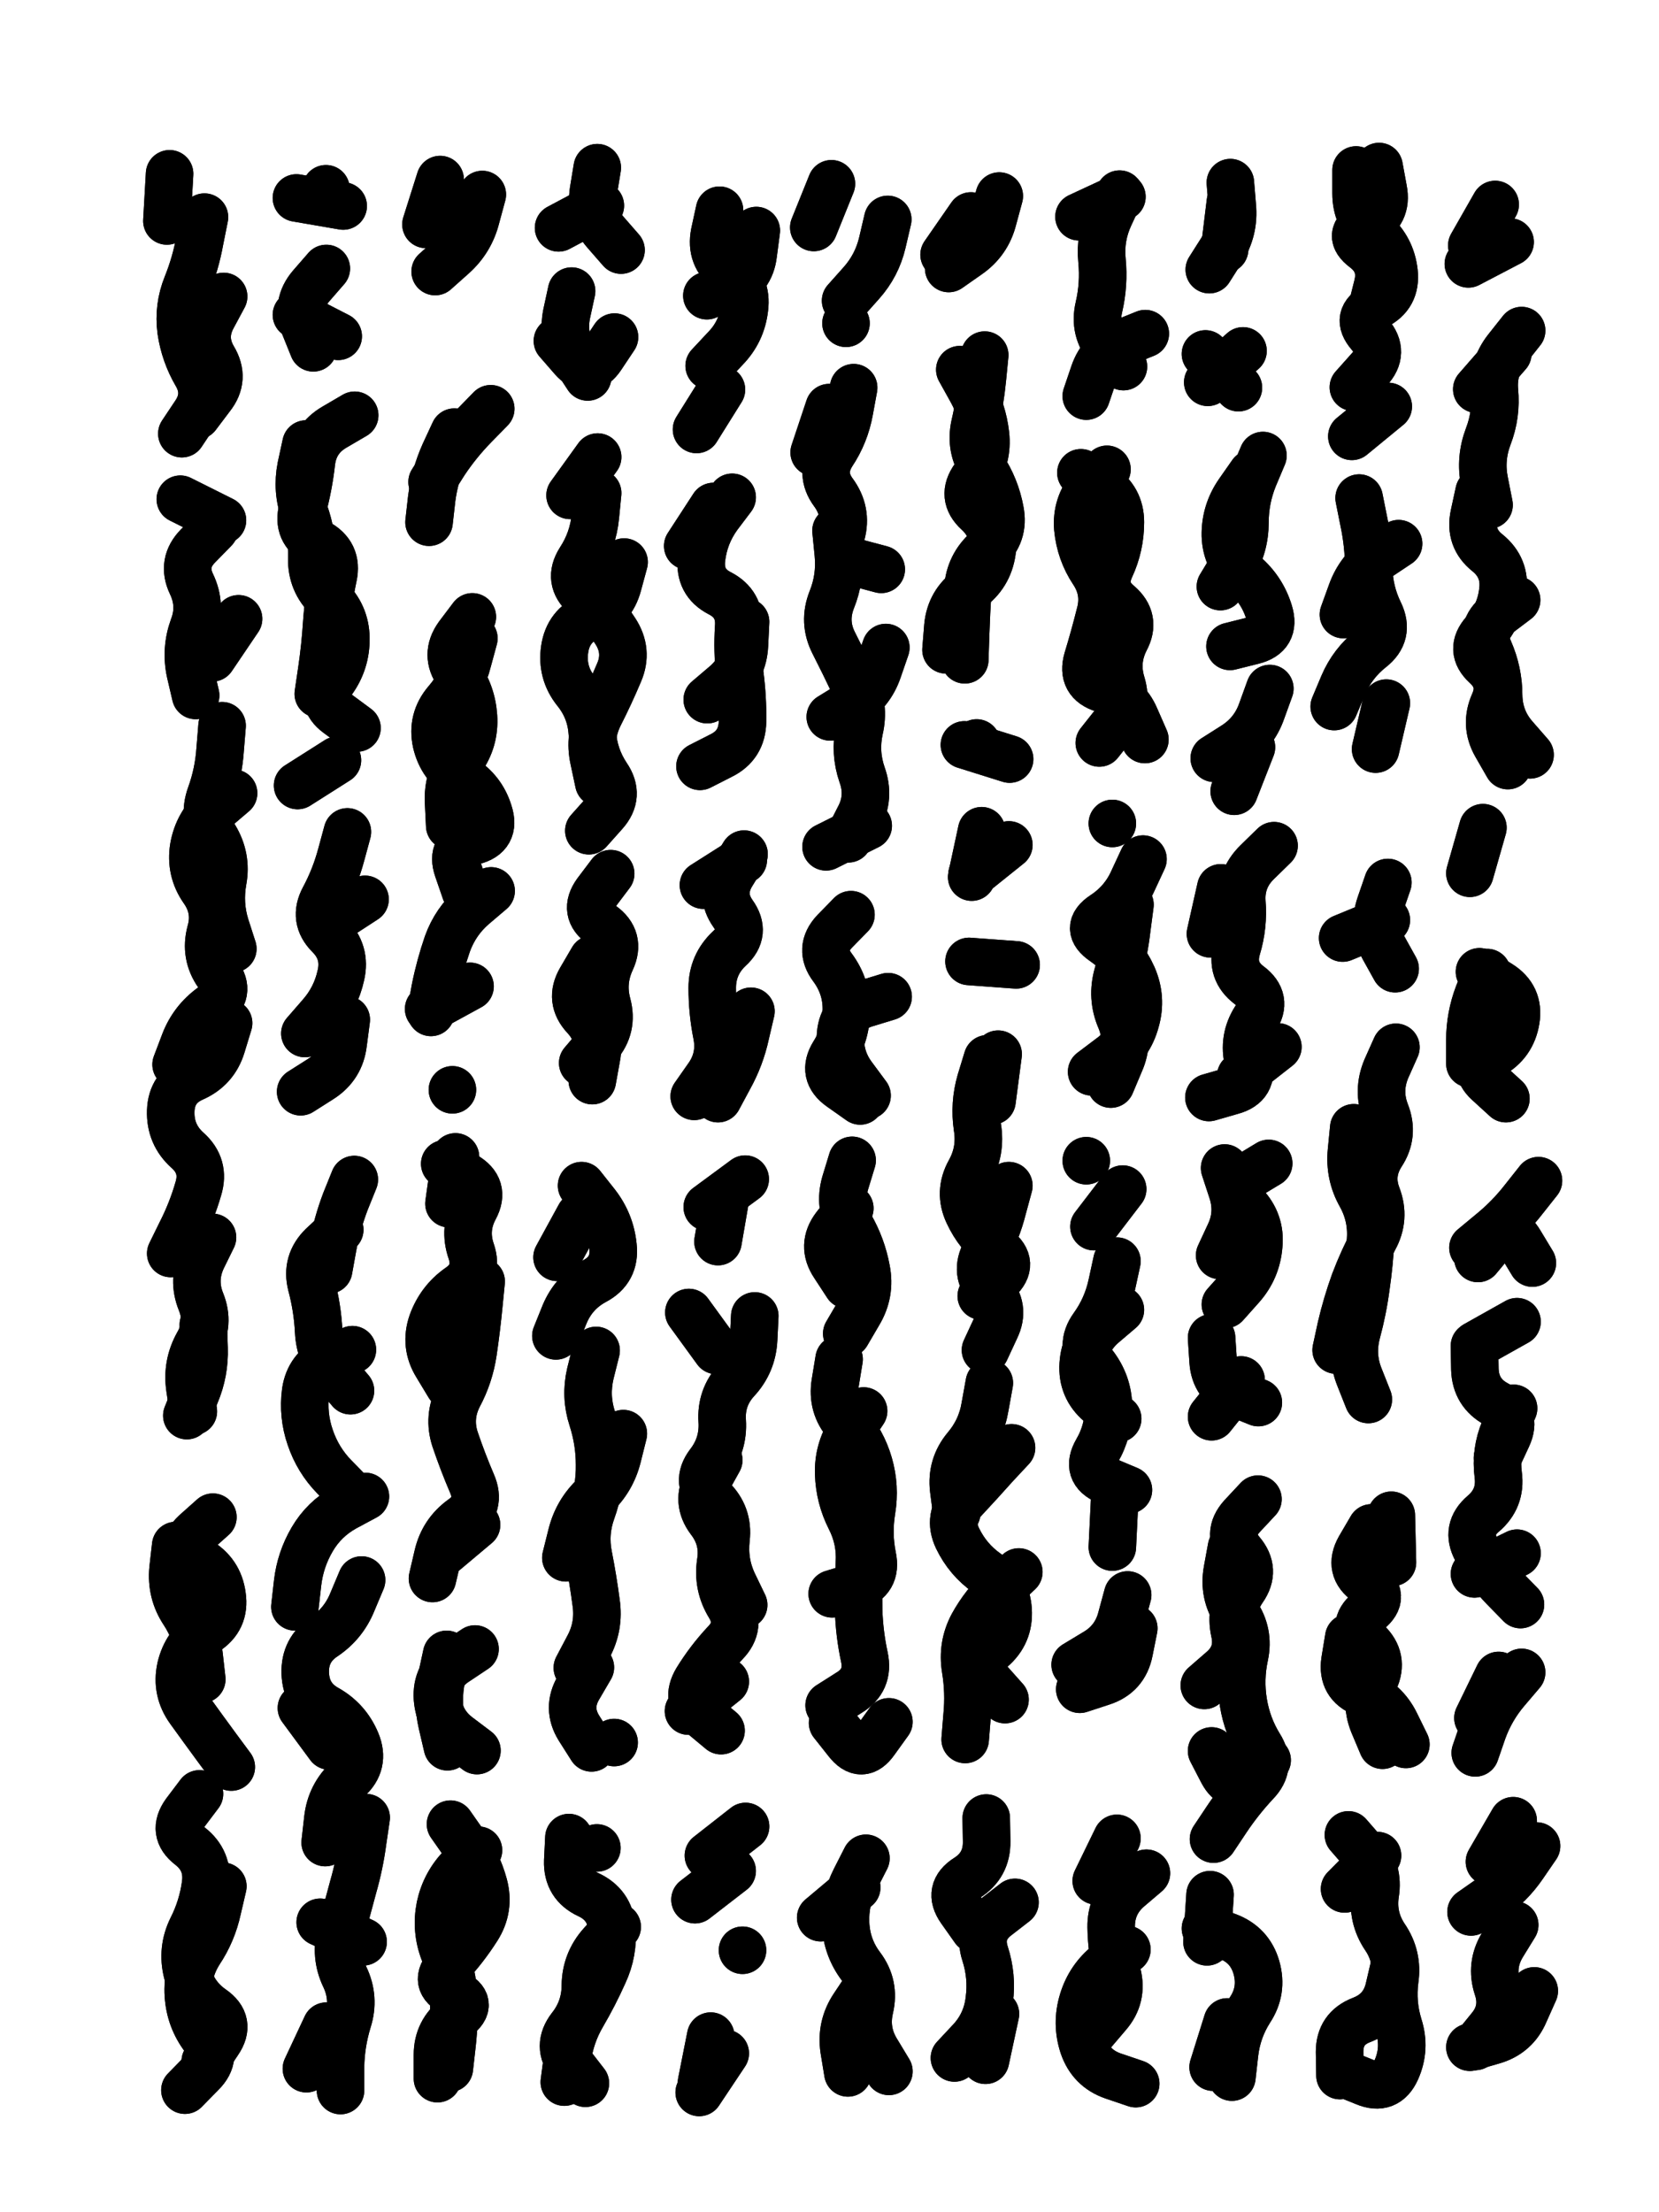 <svg xmlns="http://www.w3.org/2000/svg" viewBox="0 0 4329 5772"><title>Infinite Scribble #530</title><defs><filter id="piece_530_3_4_filter" x="-100" y="-100" width="4529" height="5972" filterUnits="userSpaceOnUse"><feGaussianBlur in="SourceGraphic" result="lineShape_1" stdDeviation="6200e-3"/><feColorMatrix in="lineShape_1" result="lineShape" type="matrix" values="1 0 0 0 0  0 1 0 0 0  0 0 1 0 0  0 0 0 7440e-3 -3720e-3"/><feGaussianBlur in="lineShape" result="shrank_blurred" stdDeviation="11200e-3"/><feColorMatrix in="shrank_blurred" result="shrank" type="matrix" values="1 0 0 0 0 0 1 0 0 0 0 0 1 0 0 0 0 0 9510e-3 -5960e-3"/><feColorMatrix in="lineShape" result="border_filled" type="matrix" values="0.6 0 0 0 -0.4  0 0.6 0 0 -0.4  0 0 0.6 0 -0.4  0 0 0 1 0"/><feComposite in="border_filled" in2="shrank" result="border" operator="out"/><feOffset in="lineShape" result="shapes_linestyle_bottom3" dx="29760e-3" dy="29760e-3"/><feOffset in="lineShape" result="shapes_linestyle_bottom2" dx="19840e-3" dy="19840e-3"/><feOffset in="lineShape" result="shapes_linestyle_bottom1" dx="9920e-3" dy="9920e-3"/><feMerge result="shapes_linestyle_bottom"><feMergeNode in="shapes_linestyle_bottom3"/><feMergeNode in="shapes_linestyle_bottom2"/><feMergeNode in="shapes_linestyle_bottom1"/></feMerge><feGaussianBlur in="shapes_linestyle_bottom" result="shapes_linestyle_bottomcontent_blurred" stdDeviation="11200e-3"/><feColorMatrix in="shapes_linestyle_bottomcontent_blurred" result="shapes_linestyle_bottomcontent" type="matrix" values="1 0 0 0 0 0 1 0 0 0 0 0 1 0 0 0 0 0 9510e-3 -5960e-3"/><feColorMatrix in="shapes_linestyle_bottomcontent" result="shapes_linestyle_bottomdark" type="matrix" values="0.6 0 0 0 -0.1  0 0.6 0 0 -0.1  0 0 0.6 0 -0.1  0 0 0 1 0"/><feColorMatrix in="shapes_linestyle_bottom" result="shapes_linestyle_bottomborderblack" type="matrix" values="0.6 0 0 0 -0.4  0 0.6 0 0 -0.4  0 0 0.6 0 -0.4  0 0 0 1 0"/><feGaussianBlur in="lineShape" result="shapes_linestyle_frontshrank_blurred" stdDeviation="11200e-3"/><feColorMatrix in="shapes_linestyle_frontshrank_blurred" result="shapes_linestyle_frontshrank" type="matrix" values="1 0 0 0 0 0 1 0 0 0 0 0 1 0 0 0 0 0 9510e-3 -5960e-3"/><feMerge result="shapes_linestyle"><feMergeNode in="shapes_linestyle_bottomborderblack"/><feMergeNode in="shapes_linestyle_bottomdark"/><feMergeNode in="shapes_linestyle_frontshrank"/></feMerge><feComposite in="shapes_linestyle" in2="shrank" result="shapes_linestyle_cropped" operator="over"/><feComposite in="border" in2="shapes_linestyle_cropped" result="shapes" operator="over"/></filter><filter id="piece_530_3_4_shadow" x="-100" y="-100" width="4529" height="5972" filterUnits="userSpaceOnUse"><feColorMatrix in="SourceGraphic" result="result_blackened" type="matrix" values="0 0 0 0 0  0 0 0 0 0  0 0 0 0 0  0 0 0 0.8 0"/><feGaussianBlur in="result_blackened" result="result_blurred" stdDeviation="37200e-3"/><feComposite in="SourceGraphic" in2="result_blurred" result="result" operator="over"/></filter><filter id="piece_530_3_4_overall" x="-100" y="-100" width="4529" height="5972" filterUnits="userSpaceOnUse"><feTurbulence result="background_texture_bumps" type="fractalNoise" baseFrequency="61e-3" numOctaves="3"/><feDiffuseLighting in="background_texture_bumps" result="background_texture" surfaceScale="1" diffuseConstant="2" lighting-color="#aaa"><feDistantLight azimuth="225" elevation="20"/></feDiffuseLighting><feColorMatrix in="background_texture" result="background_texturelightened" type="matrix" values="0.6 0 0 0 0.8  0 0.6 0 0 0.8  0 0 0.6 0 0.8  0 0 0 1 0"/><feColorMatrix in="SourceGraphic" result="background_darkened" type="matrix" values="2 0 0 0 -1  0 2 0 0 -1  0 0 2 0 -1  0 0 0 1 0"/><feMorphology in="background_darkened" result="background_glow_1_thicken" operator="dilate" radius="129600e-3"/><feColorMatrix in="background_glow_1_thicken" result="background_glow_1_thicken_colored" type="matrix" values="1.5 0 0 0 -0.2  0 1.5 0 0 -0.2  0 0 1.5 0 -0.2  0 0 0 0.4 0"/><feGaussianBlur in="background_glow_1_thicken_colored" result="background_glow_1" stdDeviation="243000e-3"/><feMorphology in="background_darkened" result="background_glow_2_thicken" operator="dilate" radius="24300e-3"/><feColorMatrix in="background_glow_2_thicken" result="background_glow_2_thicken_colored" type="matrix" values="0 0 0 0 0  0 0 0 0 0  0 0 0 0 0  0 0 0 0.5 0"/><feGaussianBlur in="background_glow_2_thicken_colored" result="background_glow_2" stdDeviation="48600e-3"/><feComposite in="background_glow_1" in2="background_glow_2" result="background_glow" operator="out"/><feBlend in="background_glow" in2="background_texturelightened" result="background" mode="darken"/></filter><clipPath id="piece_530_3_4_clip"><rect x="0" y="0" width="4329" height="5772"/></clipPath><g id="layer_2" filter="url(#piece_530_3_4_filter)" stroke-width="124" stroke-linecap="round" fill="none"><path d="M 474 507 Q 474 507 462 567 Q 451 628 428 685 Q 405 742 413 803 Q 422 864 453 917 Q 484 970 449 1021 L 415 1072" stroke="hsl(56,100%,54%)"/><path d="M 866 1024 Q 866 1024 813 1055 Q 760 1086 753 1147 Q 746 1209 730 1268 Q 714 1328 768 1356 Q 823 1385 810 1445 Q 797 1506 793 1567 Q 789 1629 780 1690 L 771 1751 M 844 2601 Q 844 2601 836 2662 Q 829 2723 777 2756 L 725 2789 M 717 1990 L 821 1924 M 893 2287 L 790 2354 M 792 641 Q 792 641 752 687 Q 712 734 735 791 L 758 848 M 791 433 L 791 433" stroke="hsl(58,100%,53%)"/><path d="M 1065 2582 Q 1065 2582 1076 2521 Q 1088 2461 1108 2403 Q 1129 2345 1175 2305 L 1222 2265 M 1173 1550 Q 1173 1550 1136 1599 Q 1100 1649 1136 1699 Q 1172 1749 1176 1810 Q 1180 1872 1144 1922 Q 1108 1972 1111 2033 L 1114 2095 M 1126 1068 Q 1126 1068 1100 1124 Q 1075 1180 1067 1241 L 1060 1303 M 1121 2784 L 1121 2784 M 1052 526 L 1089 409" stroke="hsl(70,100%,53%)"/><path d="M 1569 1407 Q 1569 1407 1553 1466 Q 1537 1526 1480 1549 Q 1423 1573 1414 1634 Q 1405 1695 1443 1743 Q 1482 1791 1486 1852 Q 1490 1914 1524 1965 Q 1559 2016 1518 2062 L 1477 2108 M 1398 535 L 1507 477 M 1487 2443 Q 1487 2443 1456 2496 Q 1425 2549 1467 2594 Q 1509 2639 1497 2699 L 1486 2760 M 1500 1133 L 1428 1233 M 1432 700 Q 1432 700 1419 760 Q 1407 821 1440 872 L 1474 924" stroke="hsl(86,100%,53%)"/><path d="M 1823 957 L 1758 1061 M 1914 542 Q 1914 542 1906 603 Q 1899 665 1842 688 L 1785 712" stroke="hsl(117,100%,52%)"/><path d="M 2161 2327 Q 2161 2327 2118 2371 Q 2076 2416 2113 2465 Q 2150 2515 2149 2576 Q 2149 2638 2116 2690 Q 2084 2742 2134 2777 L 2185 2813 M 2154 2129 Q 2154 2129 2182 2074 Q 2211 2020 2190 1962 Q 2170 1904 2183 1844 Q 2197 1784 2170 1728 Q 2144 1673 2116 1618 Q 2088 1563 2111 1505 Q 2134 1448 2128 1386 L 2122 1325 M 2104 1004 L 2065 1121 M 2064 534 L 2110 420 M 2148 784 L 2148 784" stroke="hsl(123,100%,50%)"/><path d="M 2409 1636 Q 2409 1636 2414 1574 Q 2420 1513 2470 1477 Q 2520 1441 2529 1380 Q 2538 1319 2492 1277 Q 2447 1236 2483 1186 Q 2519 1136 2512 1074 Q 2505 1013 2475 959 L 2445 905 M 2489 1879 L 2489 1879 M 2548 452 Q 2548 452 2532 511 Q 2517 571 2466 606 L 2416 641" stroke="hsl(153,100%,49%)"/><path d="M 2829 1165 Q 2829 1165 2788 1211 Q 2748 1258 2753 1319 Q 2759 1381 2793 1432 Q 2827 1483 2811 1542 Q 2796 1602 2778 1661 Q 2761 1720 2820 1738 Q 2879 1757 2903 1813 L 2928 1870 M 2862 447 Q 2862 447 2836 503 Q 2810 559 2816 620 Q 2822 682 2808 742 Q 2794 802 2833 849 L 2872 897 M 2923 2182 Q 2923 2182 2897 2238 Q 2872 2294 2820 2328 Q 2769 2362 2820 2397 Q 2871 2432 2896 2488 Q 2921 2545 2904 2604 Q 2888 2664 2838 2700 L 2789 2737" stroke="hsl(168,100%,48%)"/><path d="M 3265 2147 Q 3265 2147 3221 2190 Q 3177 2233 3181 2294 Q 3186 2356 3168 2415 Q 3151 2474 3200 2511 Q 3250 2548 3216 2599 Q 3183 2651 3198 2711 Q 3214 2771 3154 2787 L 3095 2804 M 3184 856 L 3092 938 M 3254 1737 Q 3254 1737 3233 1795 Q 3213 1853 3161 1886 L 3109 1919 M 3236 1129 Q 3236 1129 3212 1186 Q 3189 1243 3189 1304 Q 3189 1366 3157 1418 L 3125 1471 M 3136 591 L 3151 468" stroke="hsl(184,100%,49%)"/><path d="M 3563 1001 L 3468 1079 M 3520 746 Q 3520 746 3535 686 Q 3550 626 3501 589 Q 3452 552 3507 524 Q 3562 496 3550 435 L 3539 375" stroke="hsl(181,100%,49%)"/><path d="M 3898 1506 Q 3898 1506 3849 1543 Q 3801 1581 3826 1637 Q 3851 1694 3851 1755 Q 3852 1817 3892 1863 L 3933 1910 M 3911 803 Q 3911 803 3873 851 Q 3835 899 3840 960 Q 3846 1022 3824 1079 Q 3802 1137 3814 1197 L 3826 1258 M 3842 474 L 3781 581" stroke="hsl(153,100%,49%)"/><path d="M 537 2610 Q 537 2610 519 2669 Q 501 2728 444 2753 Q 388 2778 386 2839 Q 384 2901 430 2942 Q 476 2983 458 3042 Q 441 3101 413 3156 L 386 3211 M 428 3634 Q 428 3634 451 3577 Q 475 3520 473 3458 L 471 3397 M 520 1834 Q 520 1834 515 1895 Q 511 1957 490 2015 Q 469 2073 501 2125 Q 533 2178 522 2238 Q 511 2299 529 2357 L 548 2416 M 563 1555 L 494 1657 M 521 1298 L 411 1243" stroke="hsl(47,100%,53%)"/><path d="M 1851 1238 Q 1851 1238 1814 1287 Q 1778 1337 1771 1398 Q 1764 1460 1818 1488 Q 1873 1516 1868 1577 Q 1864 1639 1871 1700 Q 1879 1762 1878 1823 Q 1877 1885 1822 1912 L 1767 1940" stroke="hsl(102,100%,52%)"/><path d="M 3422 1784 Q 3422 1784 3446 1727 Q 3470 1671 3518 1633 Q 3567 1595 3540 1539 Q 3513 1484 3512 1422 Q 3512 1361 3499 1300 L 3487 1240" stroke="hsl(168,100%,48%)"/><path d="M 1752 2801 Q 1752 2801 1787 2751 Q 1823 2701 1811 2640 Q 1799 2580 1799 2518 Q 1799 2457 1844 2415 Q 1889 2374 1853 2324 Q 1818 2274 1850 2221 L 1882 2169" stroke="hsl(90,100%,53%)"/><path d="M 2599 4042 Q 2599 4042 2554 4084 Q 2509 4126 2479 4180 Q 2450 4234 2460 4295 Q 2470 4356 2464 4417 L 2459 4479 M 2522 3549 Q 2522 3549 2511 3610 Q 2501 3671 2461 3718 Q 2422 3765 2429 3826 L 2437 3888 M 2517 2703 Q 2517 2703 2499 2762 Q 2482 2821 2491 2882 Q 2501 2943 2471 2997 Q 2441 3051 2467 3106 Q 2493 3162 2541 3199 Q 2590 3237 2545 3279 L 2501 3322 M 2477 2222 L 2573 2145" stroke="hsl(112,100%,49%)"/><path d="M 3473 2883 Q 3473 2883 3467 2944 Q 3461 3006 3491 3059 Q 3521 3113 3517 3174 Q 3514 3236 3505 3297 Q 3497 3358 3481 3417 Q 3465 3477 3488 3534 L 3511 3592 M 3558 2341 L 3444 2388" stroke="hsl(141,100%,48%)"/><path d="M 3776 2219 L 3810 2100 M 3870 2807 Q 3870 2807 3824 2765 Q 3779 2724 3832 2693 Q 3886 2663 3896 2602 Q 3906 2541 3853 2508 L 3801 2476" stroke="hsl(129,100%,49%)"/><path d="M 884 4063 Q 884 4063 860 4120 Q 837 4177 786 4211 Q 735 4245 737 4306 Q 739 4368 792 4398 Q 846 4428 870 4485 Q 894 4542 848 4583 Q 803 4625 796 4686 L 789 4748 M 856 3838 Q 856 3838 813 3794 Q 770 3750 750 3691 Q 730 3633 738 3572 Q 747 3511 803 3486 L 860 3462 M 798 3254 Q 798 3254 809 3193 Q 820 3133 842 3075 L 865 3018 M 792 5227 L 740 5338 M 888 5007 L 776 4956" stroke="hsl(43,100%,52%)"/><path d="M 1196 3284 Q 1196 3284 1190 3345 Q 1184 3407 1175 3468 Q 1166 3529 1137 3583 Q 1109 3638 1128 3696 Q 1148 3755 1172 3811 Q 1197 3868 1147 3903 Q 1097 3939 1083 3999 L 1069 4059 M 1106 4257 Q 1106 4257 1093 4317 Q 1080 4378 1094 4438 L 1108 4498 M 1112 3081 L 1129 2959" stroke="hsl(52,100%,51%)"/><path d="M 1496 3464 Q 1496 3464 1481 3524 Q 1467 3584 1486 3642 Q 1505 3701 1505 3762 Q 1506 3824 1485 3882 Q 1464 3940 1476 4000 Q 1488 4061 1496 4122 Q 1505 4183 1476 4237 L 1447 4292 M 1543 4487 L 1543 4487 M 1453 3113 L 1394 3221" stroke="hsl(59,100%,50%)"/><path d="M 1810 3464 L 1738 3365 M 1816 3750 Q 1816 3750 1786 3804 Q 1756 3858 1793 3907 Q 1831 3956 1821 4017 Q 1812 4078 1844 4130 Q 1876 4183 1833 4227 Q 1791 4272 1759 4324 Q 1727 4377 1774 4416 L 1822 4456 M 1786 3090 L 1885 3017" stroke="hsl(72,100%,50%)"/><path d="M 2130 3487 Q 2130 3487 2120 3548 Q 2110 3609 2150 3655 Q 2191 3702 2208 3761 Q 2225 3820 2215 3881 Q 2205 3942 2217 4002 Q 2230 4063 2171 4081 L 2112 4099 M 2158 3093 Q 2158 3093 2120 3141 Q 2083 3190 2117 3241 L 2151 3293 M 2260 4433 Q 2260 4433 2224 4483 Q 2189 4533 2151 4484 L 2113 4436" stroke="hsl(88,100%,50%)"/><path d="M 2899 4189 Q 2899 4189 2887 4249 Q 2875 4310 2816 4329 L 2758 4348 M 2849 3854 L 2843 3977 M 2795 3141 L 2870 3043 M 2857 3642 Q 2857 3642 2810 3602 Q 2763 3562 2767 3500 Q 2771 3439 2817 3398 L 2864 3358" stroke="hsl(123,100%,47%)"/><path d="M 3138 3344 Q 3138 3344 3179 3298 Q 3220 3252 3225 3190 Q 3231 3129 3188 3084 Q 3146 3040 3198 3008 L 3251 2976 M 3102 3637 L 3179 3541" stroke="hsl(156,100%,47%)"/><path d="M 3899 3389 L 3792 3449 M 3851 4312 L 3797 4423 M 3955 3021 Q 3955 3021 3917 3069 Q 3879 3118 3831 3157 L 3784 3196 M 3890 3615 Q 3890 3615 3866 3671 Q 3842 3728 3850 3789 Q 3858 3850 3811 3890 Q 3764 3930 3793 3984 Q 3822 4039 3865 4083 L 3908 4127" stroke="hsl(105,100%,49%)"/><path d="M 496 3899 Q 496 3899 450 3940 Q 405 3982 458 4012 Q 512 4043 520 4104 Q 529 4165 477 4198 Q 426 4232 412 4292 Q 399 4352 435 4402 Q 471 4452 507 4501 L 544 4551 M 522 4862 Q 522 4862 508 4922 Q 495 4982 461 5033 Q 428 5085 432 5146 Q 436 5208 473 5257 Q 510 5307 466 5350 L 423 5394" stroke="hsl(35,100%,53%)"/><path d="M 3247 4533 Q 3247 4533 3203 4575 Q 3159 4618 3130 4563 L 3102 4509 M 3083 4338 Q 3083 4338 3129 4298 Q 3176 4258 3162 4198 Q 3149 4138 3184 4087 Q 3219 4037 3179 3990 Q 3140 3943 3181 3897 L 3223 3852 M 3143 5216 L 3106 5334 M 3098 4884 L 3090 5007" stroke="hsl(129,100%,47%)"/><path d="M 3460 4213 Q 3460 4213 3450 4274 Q 3441 4335 3498 4358 Q 3555 4382 3582 4437 L 3609 4492 M 3571 3894 L 3574 4017" stroke="hsl(117,100%,48%)"/><path d="M 1189 4768 Q 1189 4768 1145 4811 Q 1102 4855 1089 4915 Q 1077 4976 1099 5033 Q 1122 5091 1124 5152 Q 1127 5214 1120 5275 L 1113 5337" stroke="hsl(45,100%,52%)"/><path d="M 1425 4735 Q 1425 4735 1422 4796 Q 1420 4858 1476 4884 Q 1532 4910 1537 4971 Q 1542 5033 1516 5089 Q 1491 5145 1460 5198 Q 1429 5251 1421 5312 L 1413 5373" stroke="hsl(51,100%,51%)"/><path d="M 1795 5253 L 1771 5374 M 1789 4782 L 1886 4706 M 1878 5029 L 1878 5029" stroke="hsl(58,100%,50%)"/><path d="M 2202 5125 Q 2202 5125 2168 5176 Q 2134 5227 2143 5288 L 2153 5349 M 2176 4865 L 2082 4944" stroke="hsl(70,100%,50%)"/><path d="M 2483 4974 Q 2483 4974 2447 4923 Q 2412 4873 2464 4840 Q 2516 4807 2515 4745 L 2514 4684 M 2538 5195 L 2512 5316" stroke="hsl(86,100%,50%)"/><path d="M 2881 5027 Q 2881 5027 2832 5064 Q 2784 5102 2766 5161 Q 2748 5220 2767 5278 Q 2787 5337 2845 5357 L 2904 5377 M 2801 4848 L 2855 4737" stroke="hsl(102,100%,49%)"/><path d="M 3459 4728 Q 3459 4728 3499 4774 Q 3539 4821 3529 4882 Q 3520 4943 3554 4994 Q 3589 5045 3580 5106 Q 3572 5167 3590 5226 Q 3609 5285 3584 5341 Q 3559 5397 3502 5373 L 3445 5350" stroke="hsl(102,100%,49%)"/><path d="M 3893 4963 Q 3893 4963 3861 5015 Q 3829 5068 3848 5126 Q 3868 5185 3829 5232 L 3790 5280 M 3889 4691 L 3827 4798" stroke="hsl(86,100%,50%)"/></g><g id="layer_1" filter="url(#piece_530_3_4_filter)" stroke-width="124" stroke-linecap="round" fill="none"><path d="M 524 714 Q 524 714 495 768 Q 466 822 497 875 Q 529 928 491 976 L 454 1025 M 383 394 L 376 517" stroke="hsl(112,100%,60%)"/><path d="M 739 1099 Q 739 1099 726 1159 Q 714 1220 735 1278 Q 756 1336 754 1397 Q 753 1459 797 1501 Q 842 1544 843 1605 Q 844 1667 808 1717 Q 773 1767 822 1803 L 872 1840 M 823 818 L 714 762 M 836 478 L 714 457 M 736 2637 Q 736 2637 776 2591 Q 817 2545 830 2485 Q 844 2425 800 2381 Q 757 2338 786 2284 Q 815 2230 831 2170 L 847 2111" stroke="hsl(117,100%,59%)"/><path d="M 1177 1606 Q 1177 1606 1161 1665 Q 1146 1725 1106 1771 Q 1066 1818 1079 1878 Q 1093 1938 1145 1970 Q 1198 2002 1216 2061 Q 1235 2120 1175 2135 Q 1115 2150 1135 2208 L 1155 2266 M 1167 2514 L 1059 2573 M 1076 649 Q 1076 649 1122 608 Q 1168 567 1183 507 L 1199 448 M 1068 1198 Q 1068 1198 1101 1146 Q 1135 1095 1178 1051 L 1221 1007" stroke="hsl(138,100%,57%)"/><path d="M 1500 1227 Q 1500 1227 1494 1288 Q 1488 1350 1454 1402 Q 1421 1454 1467 1495 Q 1513 1536 1546 1587 Q 1580 1639 1556 1695 Q 1532 1752 1504 1807 Q 1477 1862 1490 1922 L 1503 1983 M 1461 2714 Q 1461 2714 1501 2667 Q 1541 2621 1525 2561 Q 1509 2502 1535 2446 Q 1561 2390 1511 2354 Q 1461 2319 1497 2269 L 1534 2220 M 1544 820 Q 1544 820 1510 871 Q 1476 922 1435 876 L 1395 830 M 1561 593 Q 1561 593 1520 546 Q 1480 500 1489 439 L 1499 378" stroke="hsl(162,100%,56%)"/><path d="M 1791 895 Q 1791 895 1833 850 Q 1876 806 1883 745 Q 1891 684 1842 647 Q 1793 610 1805 549 L 1818 489" stroke="hsl(190,100%,59%)"/><path d="M 2252 1630 Q 2252 1630 2232 1688 Q 2212 1747 2159 1779 L 2107 1811 M 2203 2799 Q 2203 2799 2166 2749 Q 2129 2700 2134 2638 Q 2140 2577 2199 2559 L 2258 2541 M 2096 2150 L 2206 2095 M 2168 952 Q 2168 952 2157 1012 Q 2146 1073 2112 1124 Q 2079 1176 2115 1225 Q 2152 1275 2136 1334 Q 2121 1394 2180 1410 L 2240 1426 M 2257 513 Q 2257 513 2243 573 Q 2229 633 2188 679 L 2147 725" stroke="hsl(193,100%,59%)"/><path d="M 2510 867 Q 2510 867 2504 928 Q 2498 990 2484 1050 Q 2471 1110 2505 1161 Q 2539 1213 2550 1273 Q 2562 1334 2516 1375 Q 2470 1416 2466 1477 Q 2462 1539 2460 1600 L 2458 1662 M 2575 1921 L 2457 1884 M 2474 504 L 2404 605" stroke="hsl(208,100%,62%)"/><path d="M 2809 1879 Q 2809 1879 2847 1831 Q 2885 1783 2867 1724 Q 2849 1665 2877 1610 Q 2906 1556 2859 1516 Q 2812 1477 2838 1421 Q 2864 1365 2864 1303 Q 2864 1242 2812 1208 L 2761 1174 M 2775 974 Q 2775 974 2795 915 Q 2815 857 2872 834 L 2929 811 M 2889 2301 Q 2889 2301 2881 2362 Q 2874 2424 2857 2483 Q 2840 2543 2864 2599 Q 2888 2656 2863 2712 L 2839 2769 M 2843 2089 L 2843 2089 M 2756 506 L 2868 454" stroke="hsl(216,100%,64%)"/><path d="M 3207 1176 Q 3207 1176 3172 1226 Q 3137 1277 3138 1338 Q 3140 1400 3187 1439 Q 3234 1479 3252 1538 Q 3270 1597 3210 1612 L 3150 1627 M 3275 2672 L 3178 2748 M 3126 2257 L 3099 2377 M 3096 644 Q 3096 644 3129 592 Q 3162 540 3156 478 L 3151 417 M 3206 1890 L 3161 2005 M 3172 952 L 3086 864" stroke="hsl(226,100%,65%)"/><path d="M 3472 951 Q 3472 951 3513 905 Q 3555 860 3515 813 Q 3475 767 3530 739 Q 3585 712 3578 650 Q 3571 589 3525 548 Q 3479 507 3479 445 L 3479 384" stroke="hsl(223,100%,66%)"/><path d="M 3881 572 L 3772 629 M 3800 1224 Q 3800 1224 3787 1284 Q 3774 1345 3822 1383 Q 3870 1422 3862 1483 Q 3855 1544 3814 1590 Q 3773 1636 3818 1677 Q 3864 1719 3839 1775 Q 3814 1831 3844 1884 L 3875 1938 M 3794 956 L 3875 863" stroke="hsl(208,100%,62%)"/><path d="M 550 2010 Q 550 2010 503 2050 Q 457 2090 446 2151 Q 436 2212 471 2262 Q 507 2313 490 2372 Q 474 2432 509 2482 Q 545 2532 494 2567 Q 444 2603 422 2660 L 400 2718 M 500 1321 Q 500 1321 457 1365 Q 414 1409 440 1464 Q 467 1520 445 1577 Q 424 1635 437 1695 L 451 1755 M 495 3169 Q 495 3169 468 3224 Q 442 3280 465 3337 Q 488 3394 457 3447 Q 427 3501 436 3562 L 445 3623" stroke="hsl(86,100%,59%)"/><path d="M 1735 1365 L 1802 1262 M 1786 1766 Q 1786 1766 1833 1726 Q 1880 1686 1883 1624 L 1886 1563" stroke="hsl(181,100%,56%)"/><path d="M 3558 1775 L 3530 1895 M 3590 1359 Q 3590 1359 3539 1393 Q 3488 1428 3467 1486 L 3446 1544" stroke="hsl(216,100%,64%)"/><path d="M 1776 2250 L 1880 2184 M 1900 2579 Q 1900 2579 1886 2639 Q 1873 2699 1843 2753 L 1814 2807" stroke="hsl(168,100%,55%)"/><path d="M 2580 3718 Q 2580 3718 2538 3763 Q 2497 3809 2455 3854 Q 2413 3899 2439 3954 Q 2466 4010 2516 4045 Q 2567 4080 2571 4141 Q 2575 4203 2528 4243 Q 2481 4283 2522 4329 L 2563 4375 M 2573 3034 Q 2573 3034 2557 3093 Q 2542 3153 2512 3207 Q 2482 3261 2523 3306 Q 2565 3352 2538 3407 L 2512 3463 M 2545 2691 L 2529 2813 M 2592 2458 L 2469 2449 M 2502 2108 L 2476 2229" stroke="hsl(187,100%,55%)"/><path d="M 3583 2673 Q 3583 2673 3558 2729 Q 3534 2786 3556 2843 Q 3579 2901 3545 2952 Q 3512 3004 3534 3061 Q 3556 3119 3526 3173 Q 3497 3227 3475 3285 Q 3454 3343 3440 3403 L 3427 3463 M 3562 2243 Q 3562 2243 3542 2301 Q 3522 2360 3551 2414 L 3581 2468" stroke="hsl(202,100%,59%)"/><path d="M 3821 2478 Q 3821 2478 3798 2535 Q 3776 2593 3776 2654 L 3776 2716" stroke="hsl(196,100%,58%)"/><path d="M 710 4133 Q 710 4133 717 4071 Q 724 4010 755 3957 Q 786 3904 840 3874 L 894 3845 M 827 3149 Q 827 3149 782 3191 Q 738 3234 753 3293 Q 769 3353 772 3414 Q 775 3476 815 3522 L 855 3569 M 829 5395 Q 829 5395 829 5333 Q 830 5272 848 5213 Q 867 5154 840 5098 Q 814 5043 830 4983 Q 846 4924 862 4864 Q 879 4805 887 4744 L 896 4683 M 727 4397 L 800 4496" stroke="hsl(78,100%,57%)"/><path d="M 1180 4243 Q 1180 4243 1129 4277 Q 1078 4311 1082 4372 Q 1087 4434 1136 4471 L 1185 4508 M 1112 3555 Q 1112 3555 1080 3502 Q 1048 3450 1068 3392 Q 1089 3334 1139 3299 Q 1190 3264 1170 3205 Q 1150 3147 1179 3093 Q 1208 3039 1154 3008 L 1101 2977 M 1184 3919 L 1090 3998" stroke="hsl(100,100%,56%)"/><path d="M 1391 3426 Q 1391 3426 1414 3369 Q 1438 3312 1492 3283 Q 1547 3254 1540 3192 Q 1534 3131 1496 3082 L 1458 3034 M 1481 4291 Q 1481 4291 1450 4344 Q 1419 4397 1451 4449 L 1484 4501 M 1567 3681 Q 1567 3681 1552 3741 Q 1537 3801 1492 3843 Q 1447 3885 1432 3945 L 1417 4005" stroke="hsl(120,100%,55%)"/><path d="M 1910 3374 Q 1910 3374 1907 3435 Q 1904 3497 1862 3542 Q 1821 3587 1825 3648 Q 1829 3710 1791 3759 Q 1754 3808 1798 3851 Q 1842 3894 1835 3955 Q 1828 4017 1854 4072 L 1881 4128 M 1835 3058 L 1814 3180 M 1737 4405 L 1833 4328" stroke="hsl(141,100%,54%)"/><path d="M 2194 3622 Q 2194 3622 2160 3673 Q 2127 3725 2129 3786 Q 2131 3848 2159 3903 Q 2187 3958 2183 4019 Q 2180 4081 2181 4142 Q 2183 4204 2196 4264 Q 2209 4325 2156 4357 L 2104 4390 M 2164 2968 Q 2164 2968 2146 3027 Q 2129 3086 2159 3139 Q 2190 3193 2201 3253 Q 2213 3314 2181 3367 L 2150 3420" stroke="hsl(165,100%,53%)"/><path d="M 2883 4102 Q 2883 4102 2867 4161 Q 2852 4221 2799 4252 L 2746 4284 M 2855 3231 Q 2855 3231 2842 3291 Q 2829 3352 2793 3402 Q 2757 3452 2794 3501 Q 2832 3550 2833 3611 Q 2834 3673 2803 3726 Q 2772 3780 2828 3804 L 2885 3828 M 2775 2969 L 2775 2969" stroke="hsl(193,100%,56%)"/><path d="M 3123 3216 Q 3123 3216 3149 3160 Q 3175 3105 3155 3046 L 3136 2988 M 3224 3600 Q 3224 3600 3167 3577 Q 3110 3554 3106 3492 L 3102 3431" stroke="hsl(210,100%,61%)"/><path d="M 3797 3224 Q 3797 3224 3836 3177 Q 3876 3130 3907 3183 L 3939 3236 M 3911 4304 Q 3911 4304 3871 4351 Q 3831 4398 3810 4456 L 3790 4514 M 3788 4047 L 3899 3993 M 3848 3745 Q 3848 3745 3874 3689 Q 3900 3633 3845 3604 Q 3791 3575 3789 3513 L 3788 3452" stroke="hsl(183,100%,53%)"/><path d="M 461 4621 Q 461 4621 424 4670 Q 388 4720 436 4757 Q 485 4795 477 4856 Q 469 4917 441 4972 Q 414 5027 429 5087 Q 444 5147 494 5182 Q 545 5217 510 5268 L 476 5319 M 399 3973 Q 399 3973 392 4034 Q 386 4096 420 4147 Q 454 4199 460 4260 L 467 4322" stroke="hsl(59,100%,56%)"/><path d="M 3154 3978 Q 3154 3978 3143 4038 Q 3132 4099 3166 4150 Q 3201 4201 3188 4261 Q 3175 4322 3185 4383 Q 3195 4444 3227 4496 Q 3260 4548 3217 4592 Q 3175 4637 3141 4688 L 3107 4739 M 3155 5360 Q 3155 5360 3162 5298 Q 3169 5237 3202 5185 Q 3236 5134 3219 5074 Q 3202 5015 3144 4993 L 3086 4972" stroke="hsl(196,100%,55%)"/><path d="M 3548 4494 Q 3548 4494 3524 4437 Q 3501 4380 3527 4324 Q 3553 4268 3508 4225 Q 3464 4183 3511 4144 Q 3559 4105 3508 4069 Q 3458 4034 3488 3980 L 3519 3927" stroke="hsl(190,100%,55%)"/><path d="M 1082 5364 Q 1082 5364 1082 5302 Q 1082 5241 1131 5204 Q 1180 5167 1124 5140 Q 1069 5113 1111 5068 Q 1153 5023 1186 4971 Q 1219 4919 1203 4859 Q 1187 4800 1151 4750 L 1116 4700" stroke="hsl(82,100%,56%)"/><path d="M 1551 4968 Q 1551 4968 1510 5013 Q 1469 5059 1468 5120 Q 1468 5182 1430 5230 Q 1392 5279 1430 5327 L 1468 5376 M 1498 4762 L 1498 4762" stroke="hsl(97,100%,56%)"/><path d="M 1851 4822 L 1754 4897 M 1833 5298 L 1765 5400" stroke="hsl(117,100%,54%)"/><path d="M 2200 4789 Q 2200 4789 2172 4844 Q 2144 4899 2147 4960 Q 2150 5022 2187 5071 Q 2224 5120 2210 5180 Q 2196 5240 2228 5292 L 2260 5345" stroke="hsl(138,100%,53%)"/><path d="M 2589 4904 Q 2589 4904 2540 4942 Q 2492 4980 2511 5038 Q 2530 5097 2522 5158 Q 2515 5220 2473 5265 L 2431 5310" stroke="hsl(162,100%,52%)"/><path d="M 2791 5244 Q 2791 5244 2831 5197 Q 2871 5151 2856 5091 Q 2841 5031 2840 4969 Q 2839 4908 2885 4868 L 2932 4828" stroke="hsl(181,100%,52%)"/><path d="M 3449 4869 L 3535 4782 M 3437 5356 Q 3437 5356 3436 5294 Q 3436 5233 3493 5211 Q 3551 5189 3565 5129 L 3579 5069" stroke="hsl(181,100%,52%)"/><path d="M 3944 5135 Q 3944 5135 3919 5191 Q 3895 5248 3835 5265 L 3776 5282 M 3950 4757 Q 3950 4757 3915 4808 Q 3880 4859 3829 4894 L 3779 4929" stroke="hsl(162,100%,52%)"/></g></defs><g filter="url(#piece_530_3_4_overall)" clip-path="url(#piece_530_3_4_clip)"><use href="#layer_2"/><use href="#layer_1"/></g><g clip-path="url(#piece_530_3_4_clip)"><use href="#layer_2" filter="url(#piece_530_3_4_shadow)"/><use href="#layer_1" filter="url(#piece_530_3_4_shadow)"/></g></svg>